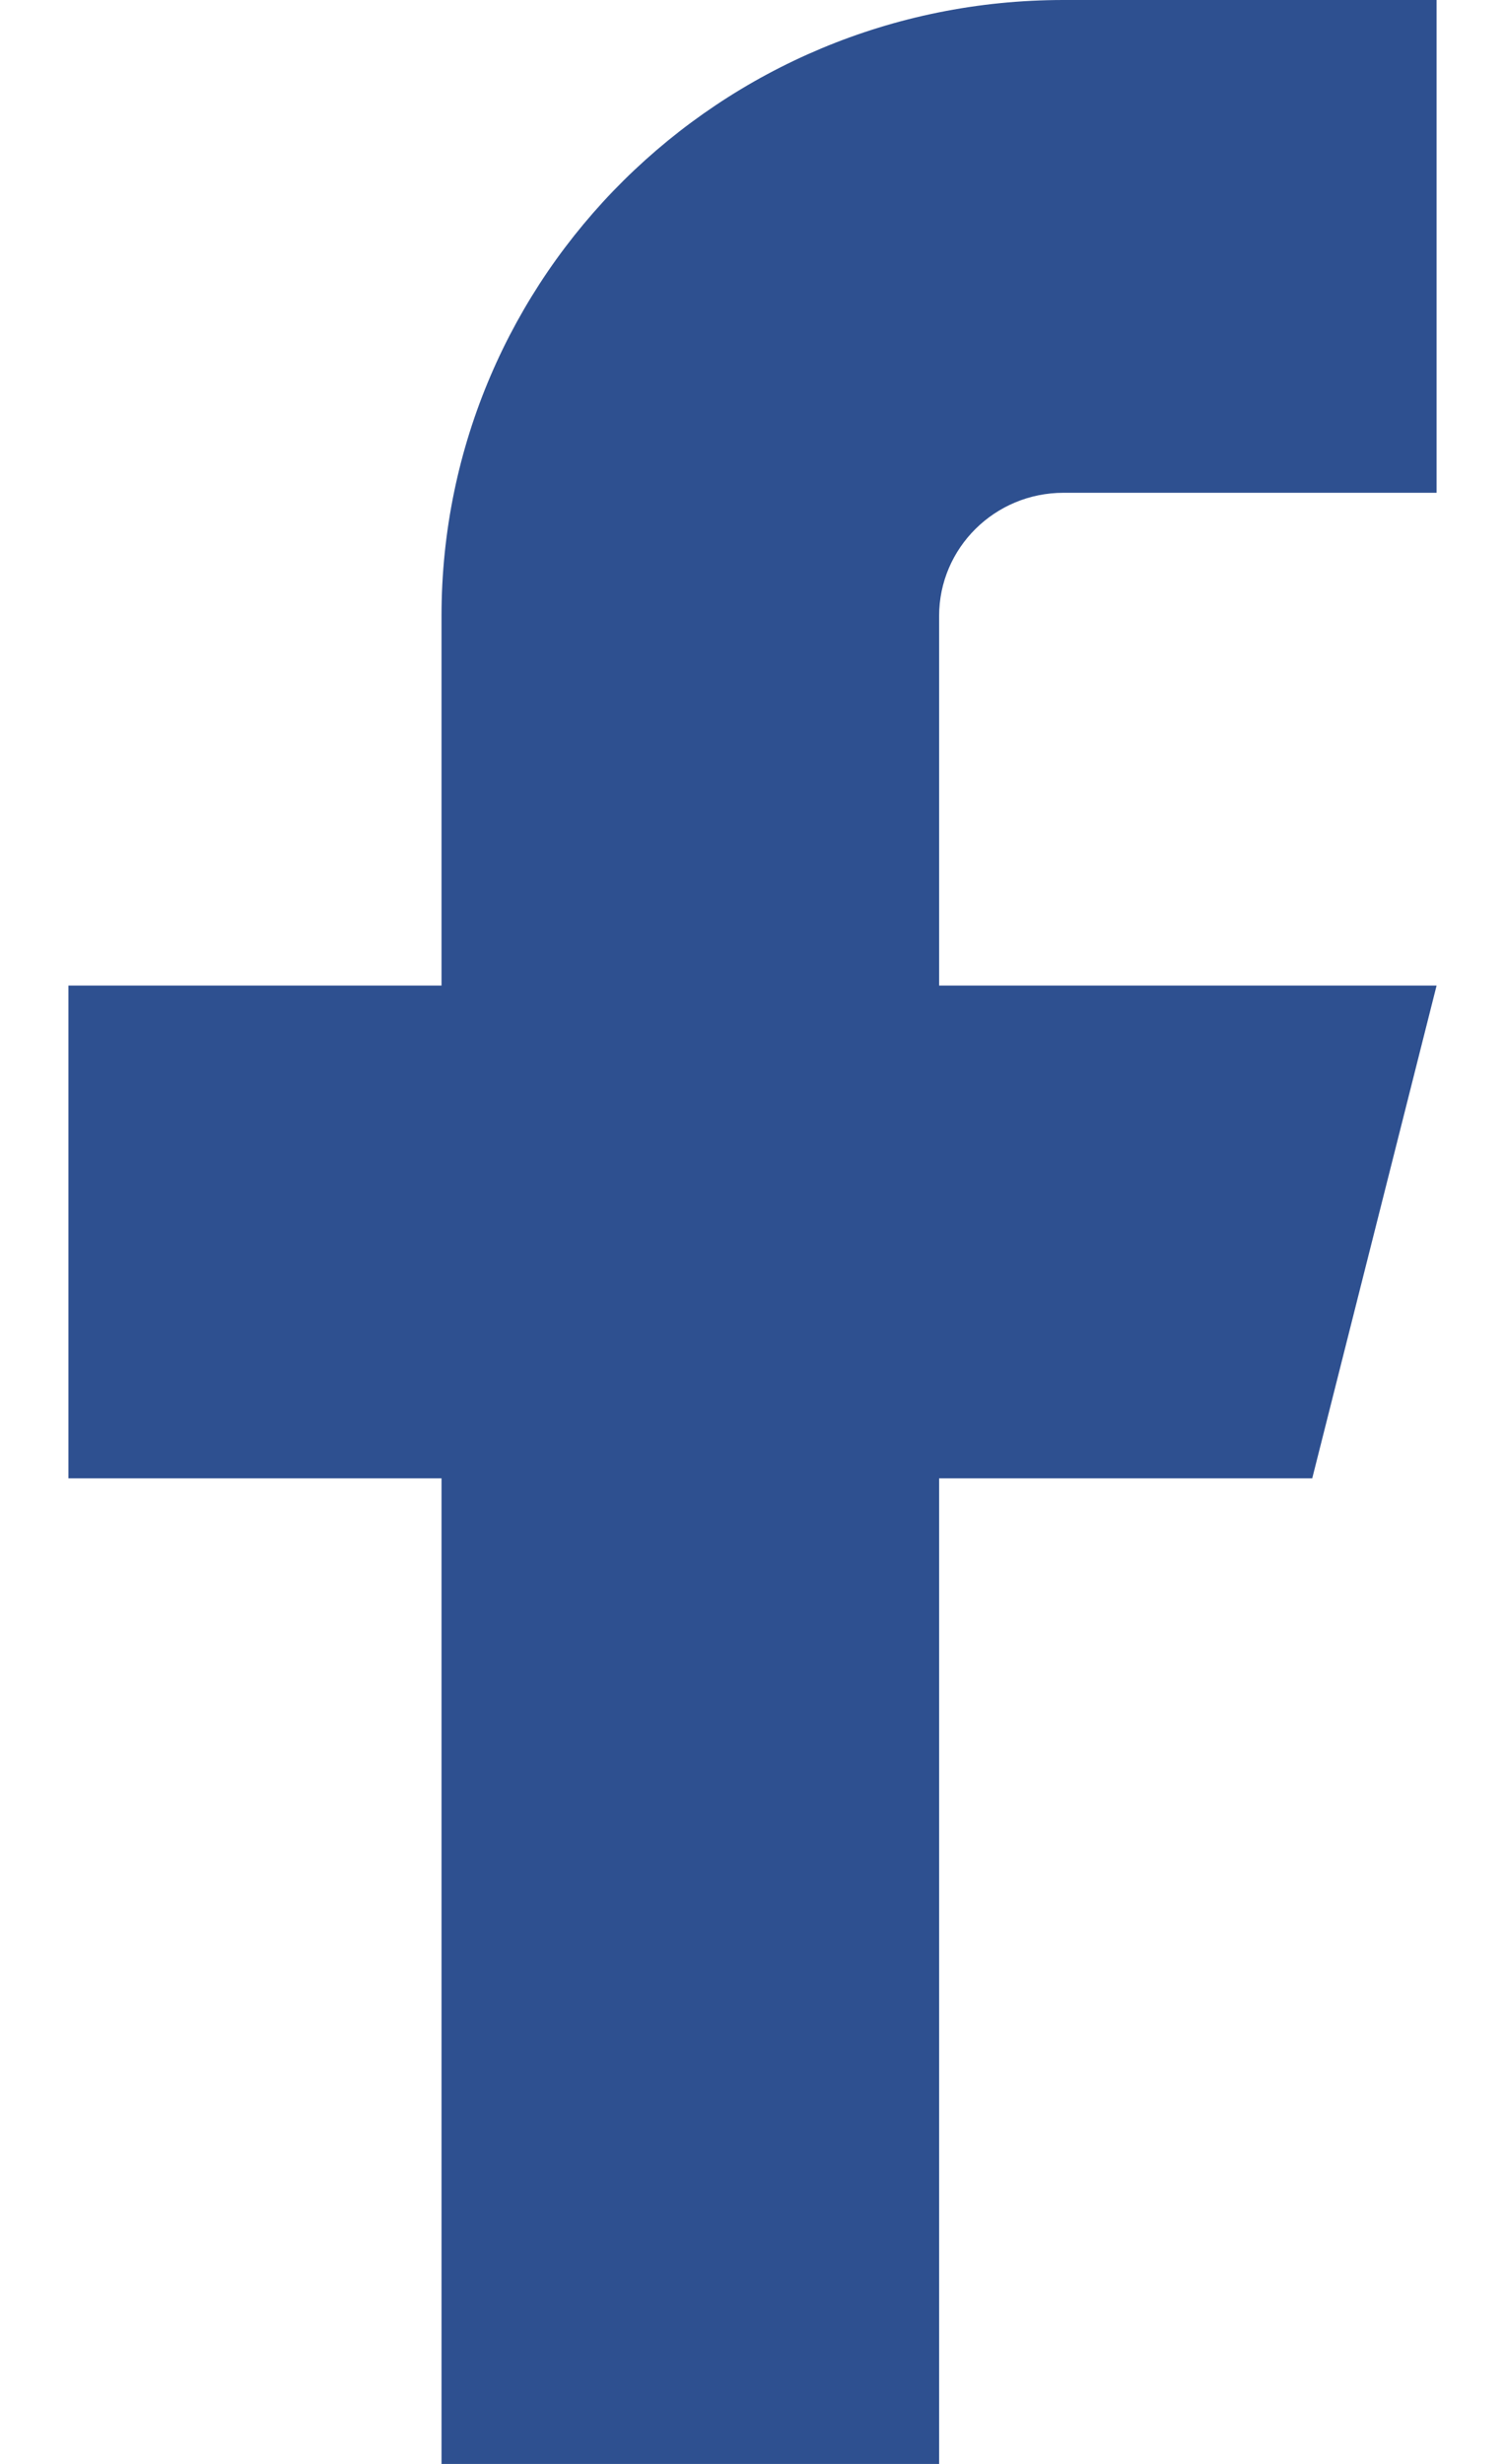 <svg width="11" height="18" viewBox="0 0 11 18" fill="none" xmlns="http://www.w3.org/2000/svg">
<path fill-rule="evenodd" clip-rule="evenodd" d="M10.5 0H7.773C5.262 0 3.227 2.015 3.227 4.5V7.2H0.5V10.8H3.227V18H6.864V10.8H9.591L10.5 7.2H6.864V4.5C6.864 4.003 7.271 3.6 7.773 3.6H10.5V0Z" fill="#2E5090"/>
</svg>
